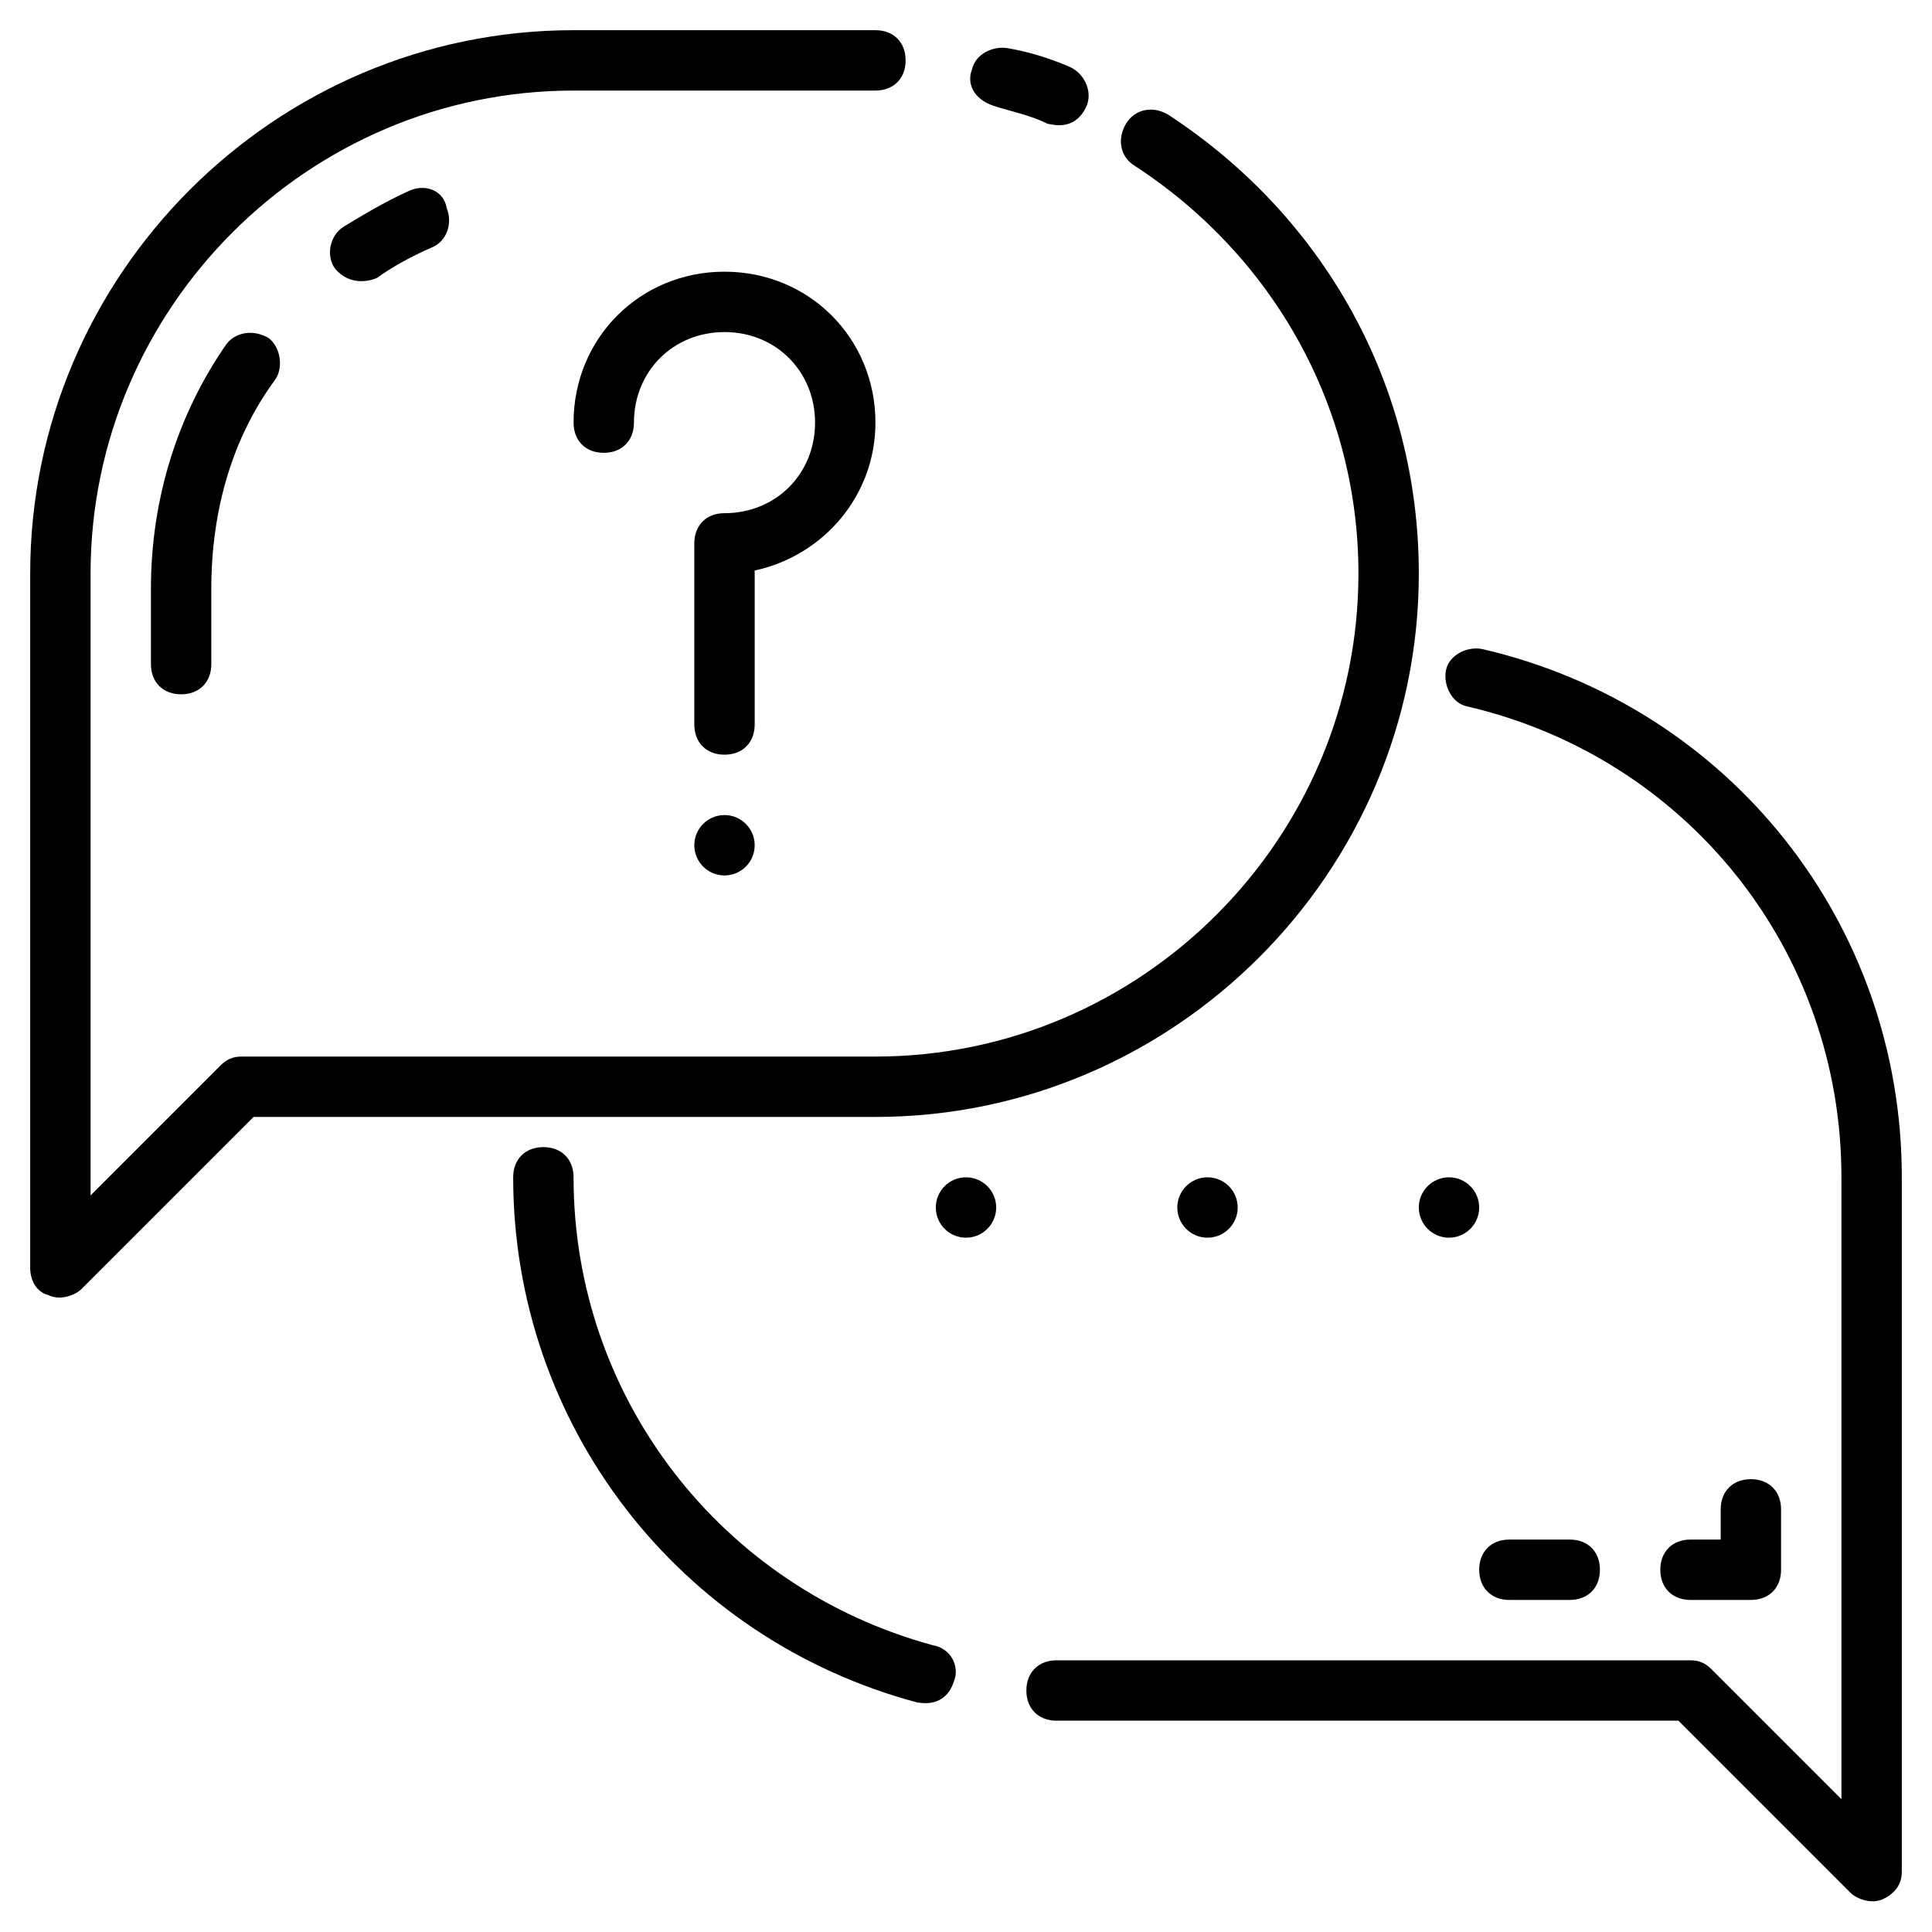 <svg id="Layer_1" enable-background="new 0 0 64 64" height="512" viewBox="0 0 64 64" width="512" xmlns="http://www.w3.org/2000/svg"><path d="m47 19c0-6.2-3.1-11.8-8.3-15.2-.5-.3-1.1-.2-1.4.3s-.2 1.1.3 1.4c4.6 3 7.4 8 7.4 13.5 0 8.8-7.2 16-16 16h-21c-.3 0-.5.1-.7.3l-4.3 4.3v-20.6c0-8.8 7.2-16 16-16h10c.6 0 1-.4 1-1s-.4-1-1-1h-10c-9.9 0-18 8.1-18 18v23c0 .4.2.8.6.9.4.2.9 0 1.1-.2l5.7-5.7h20.6c9.9 0 18-8.1 18-18z"/><path d="m32.9 3.5c.6.2 1.2.3 1.8.6.1 0 .9.3 1.3-.6.2-.5-.1-1.1-.6-1.3-.7-.3-1.4-.5-2-.6-.5-.1-1.1.2-1.2.7-.2.5.1 1 .7 1.2z"/><path d="m49.1 21.5c-.5-.1-1.1.2-1.2.7s.2 1.1.7 1.2c7.3 1.7 12.4 8.1 12.4 15.6v20.6l-4.3-4.3c-.2-.2-.4-.3-.7-.3h-21c-.6 0-1 .4-1 1s.4 1 1 1h20.6l5.7 5.7c.2.2.7.4 1.1.2s.6-.5.6-.9v-23c0-8.4-5.7-15.6-13.9-17.5z"/><path d="m30.9 54.5c-7-1.9-11.9-8.2-11.9-15.5 0-.6-.4-1-1-1s-1 .4-1 1c0 8.2 5.5 15.3 13.4 17.4.1 0 .9.2 1.2-.7.2-.5-.1-1.1-.7-1.2z"/><path d="m25 18.9c2.3-.5 4-2.5 4-4.9 0-2.8-2.2-5-5-5s-5 2.2-5 5c0 .6.4 1 1 1s1-.4 1-1c0-1.7 1.3-3 3-3s3 1.3 3 3-1.3 3-3 3c-.6 0-1 .4-1 1v6c0 .6.4 1 1 1s1-.4 1-1z"/><path d="m13.6 6.3c-.9.4-1.7.9-2.2 1.2s-.6 1-.3 1.4c.5.6 1.2.4 1.4.3.4-.3 1.1-.7 1.8-1 .5-.2.7-.8.5-1.3-.1-.6-.7-.8-1.2-.6z"/><path d="m7.5 11.4c-1.6 2.3-2.5 5.1-2.5 8.1v2.5c0 .6.4 1 1 1s1-.4 1-1v-2.5c0-2.6.7-5 2.1-6.9.3-.4.2-1.1-.2-1.4-.5-.3-1.1-.2-1.4.2z"/><path d="m58 53c.6 0 1-.4 1-1v-2c0-.6-.4-1-1-1s-1 .4-1 1v1h-1c-.6 0-1 .4-1 1s.4 1 1 1z"/><path d="m50 53h2c.6 0 1-.4 1-1s-.4-1-1-1h-2c-.6 0-1 .4-1 1s.4 1 1 1z"/><circle cx="24" cy="28" r="1"/><circle cx="32" cy="40" r="1"/><circle cx="40" cy="40" r="1"/><circle cx="48" cy="40" r="1"/></svg>